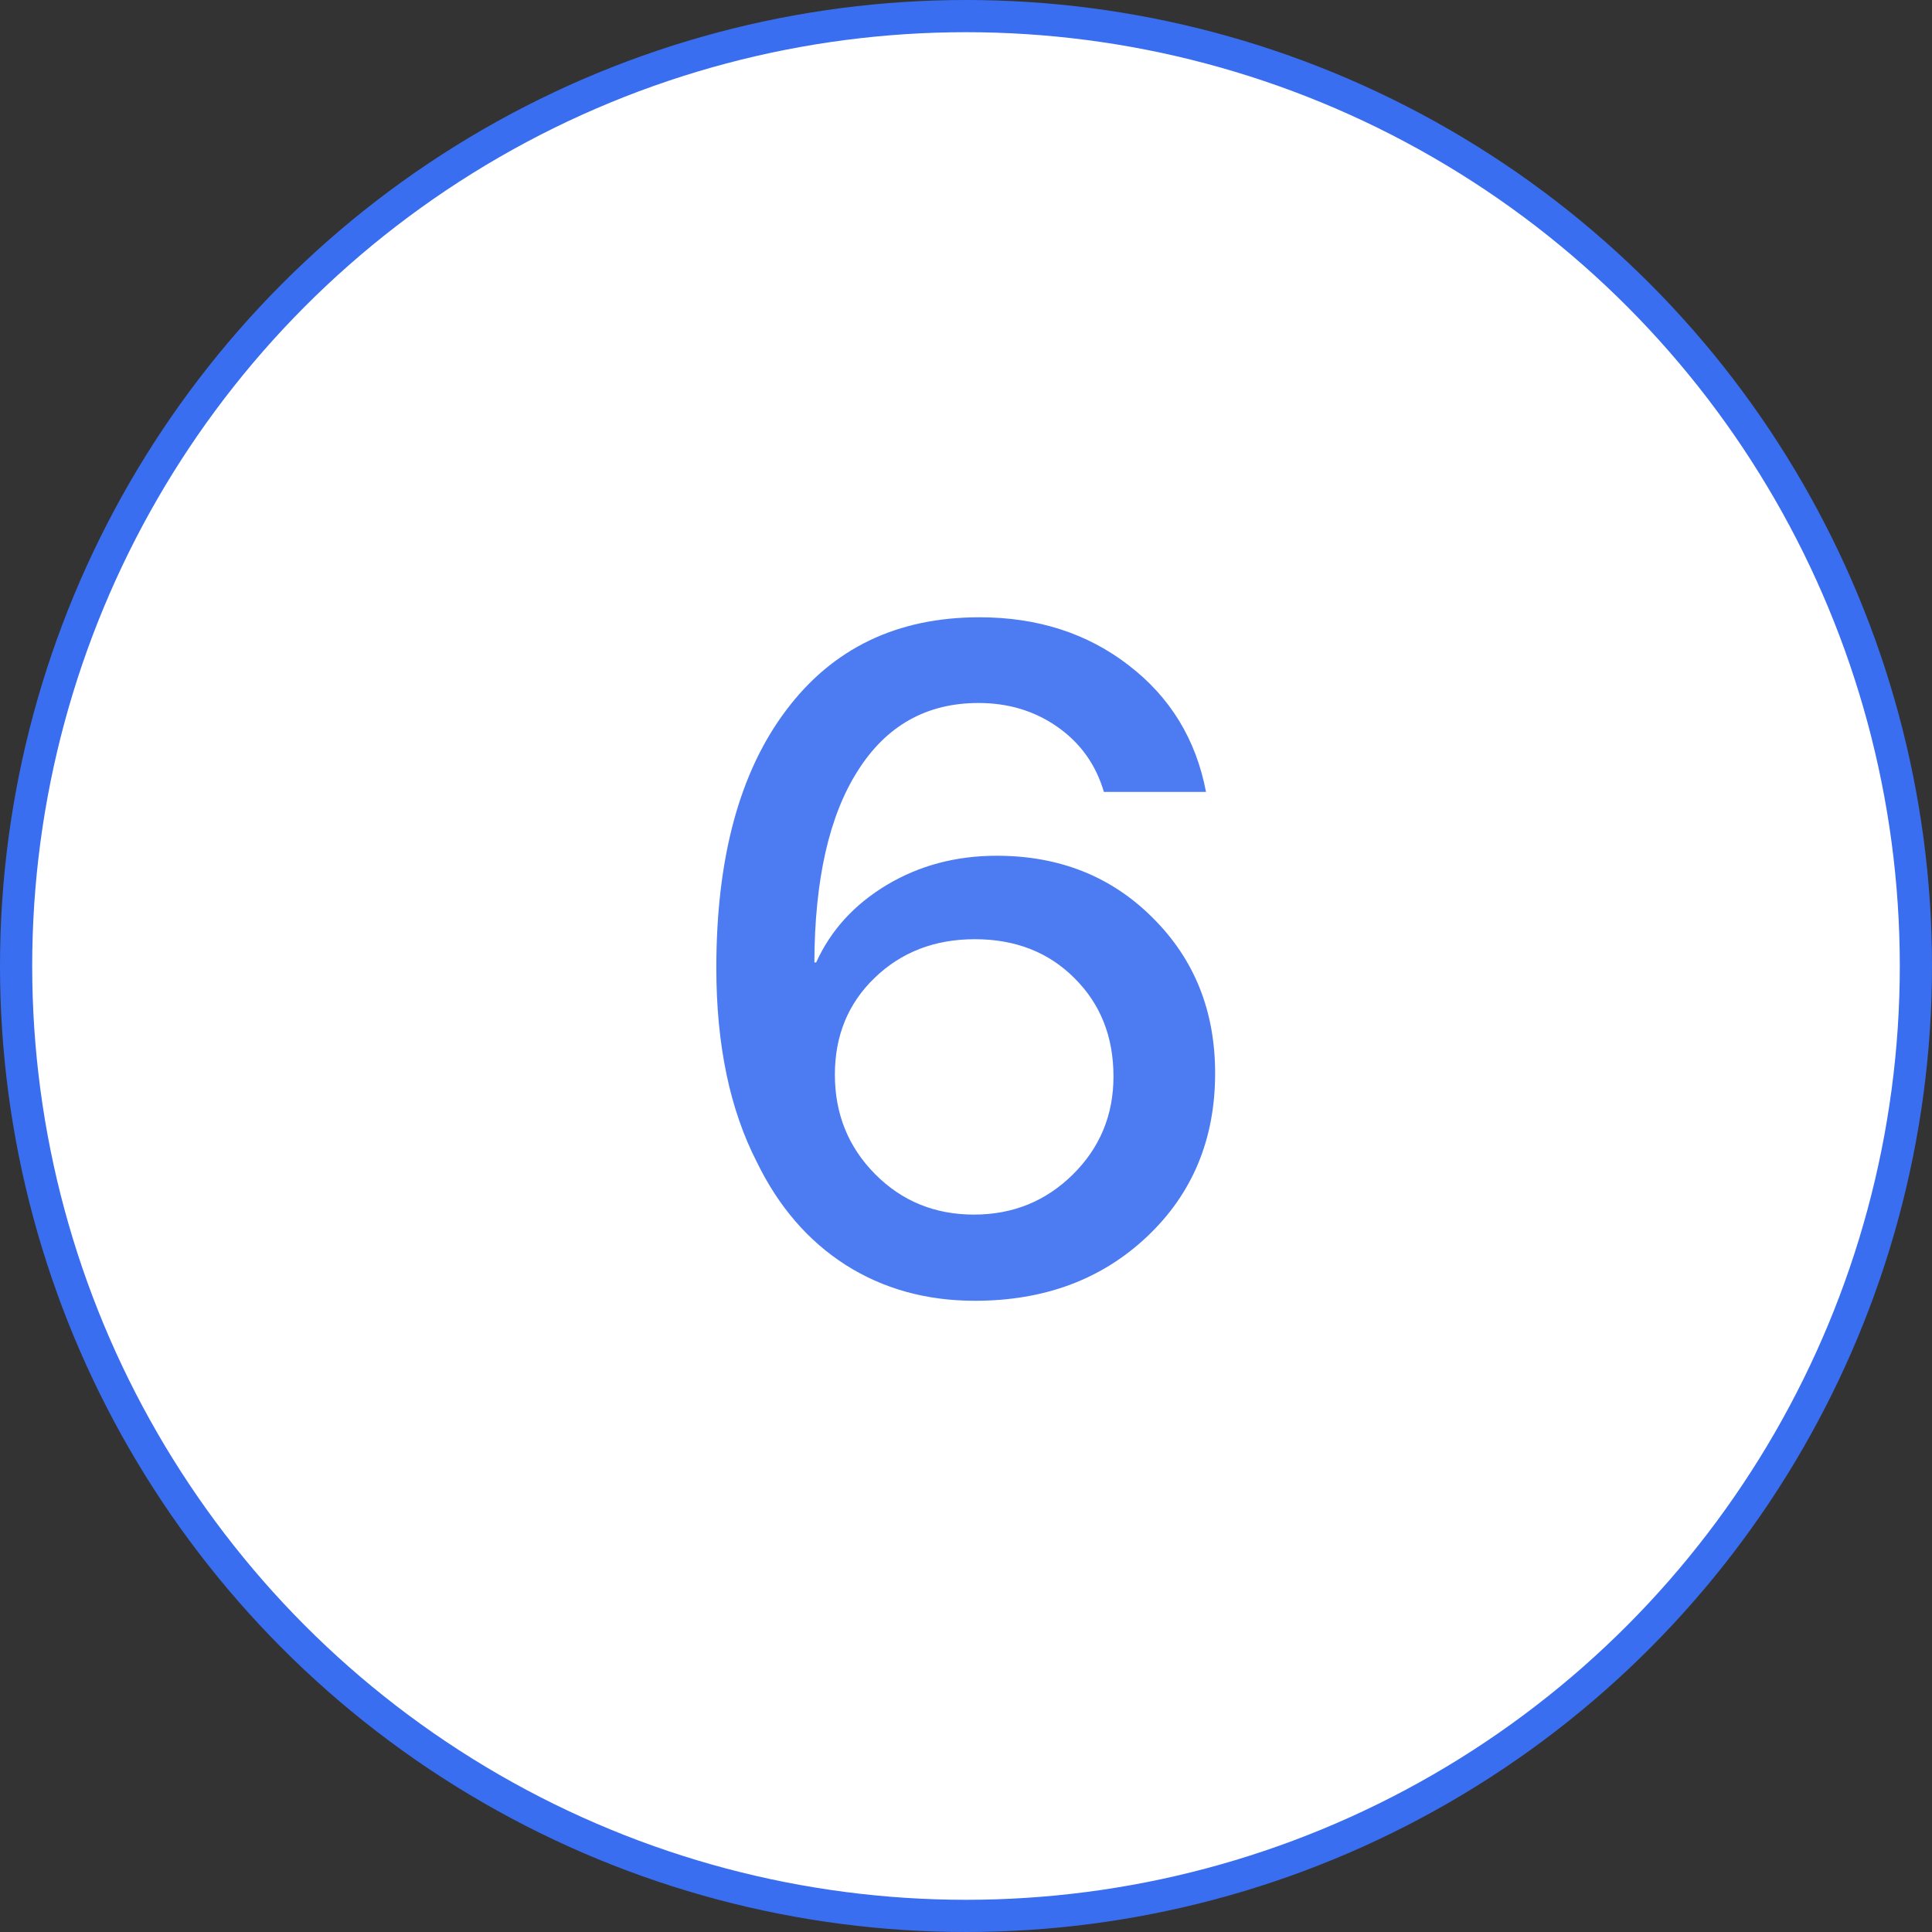 <?xml version="1.0" encoding="UTF-8"?> <svg xmlns="http://www.w3.org/2000/svg" width="60" height="60" viewBox="0 0 60 60" fill="none"><rect x="0" y="0" width="60" height="60" fill="#333333" stroke="none"/> <circle cx="30" cy="30" r="29.5" fill="white" stroke="#3A6EF1"></circle> <path opacity="0.9" d="M30.275 40.397C28.765 40.397 27.424 40.024 26.253 39.278C25.092 38.532 24.177 37.47 23.506 36.092C22.666 34.459 22.246 32.448 22.246 30.06C22.246 26.642 22.968 23.975 24.413 22.059C25.857 20.133 27.858 19.17 30.416 19.17C32.22 19.17 33.763 19.666 35.047 20.657C36.34 21.648 37.143 22.961 37.454 24.594H34.282C34.037 23.754 33.56 23.083 32.852 22.583C32.144 22.083 31.323 21.832 30.388 21.832C28.774 21.832 27.523 22.536 26.636 23.942C25.748 25.34 25.3 27.322 25.291 29.89H25.347C25.8 28.889 26.532 28.087 27.542 27.482C28.552 26.878 29.69 26.576 30.955 26.576C32.899 26.576 34.514 27.218 35.797 28.502C37.091 29.786 37.737 31.395 37.737 33.331C37.737 35.379 37.034 37.069 35.627 38.4C34.221 39.731 32.437 40.397 30.275 40.397ZM30.247 37.72C31.455 37.72 32.479 37.305 33.319 36.474C34.16 35.643 34.58 34.629 34.58 33.43C34.58 32.193 34.174 31.174 33.362 30.371C32.559 29.569 31.53 29.168 30.275 29.168C29.029 29.168 27.99 29.569 27.16 30.371C26.338 31.164 25.928 32.165 25.928 33.373C25.928 34.591 26.343 35.62 27.174 36.46C28.005 37.3 29.029 37.72 30.247 37.72Z" fill="#3A6EF1"></path> </svg> 